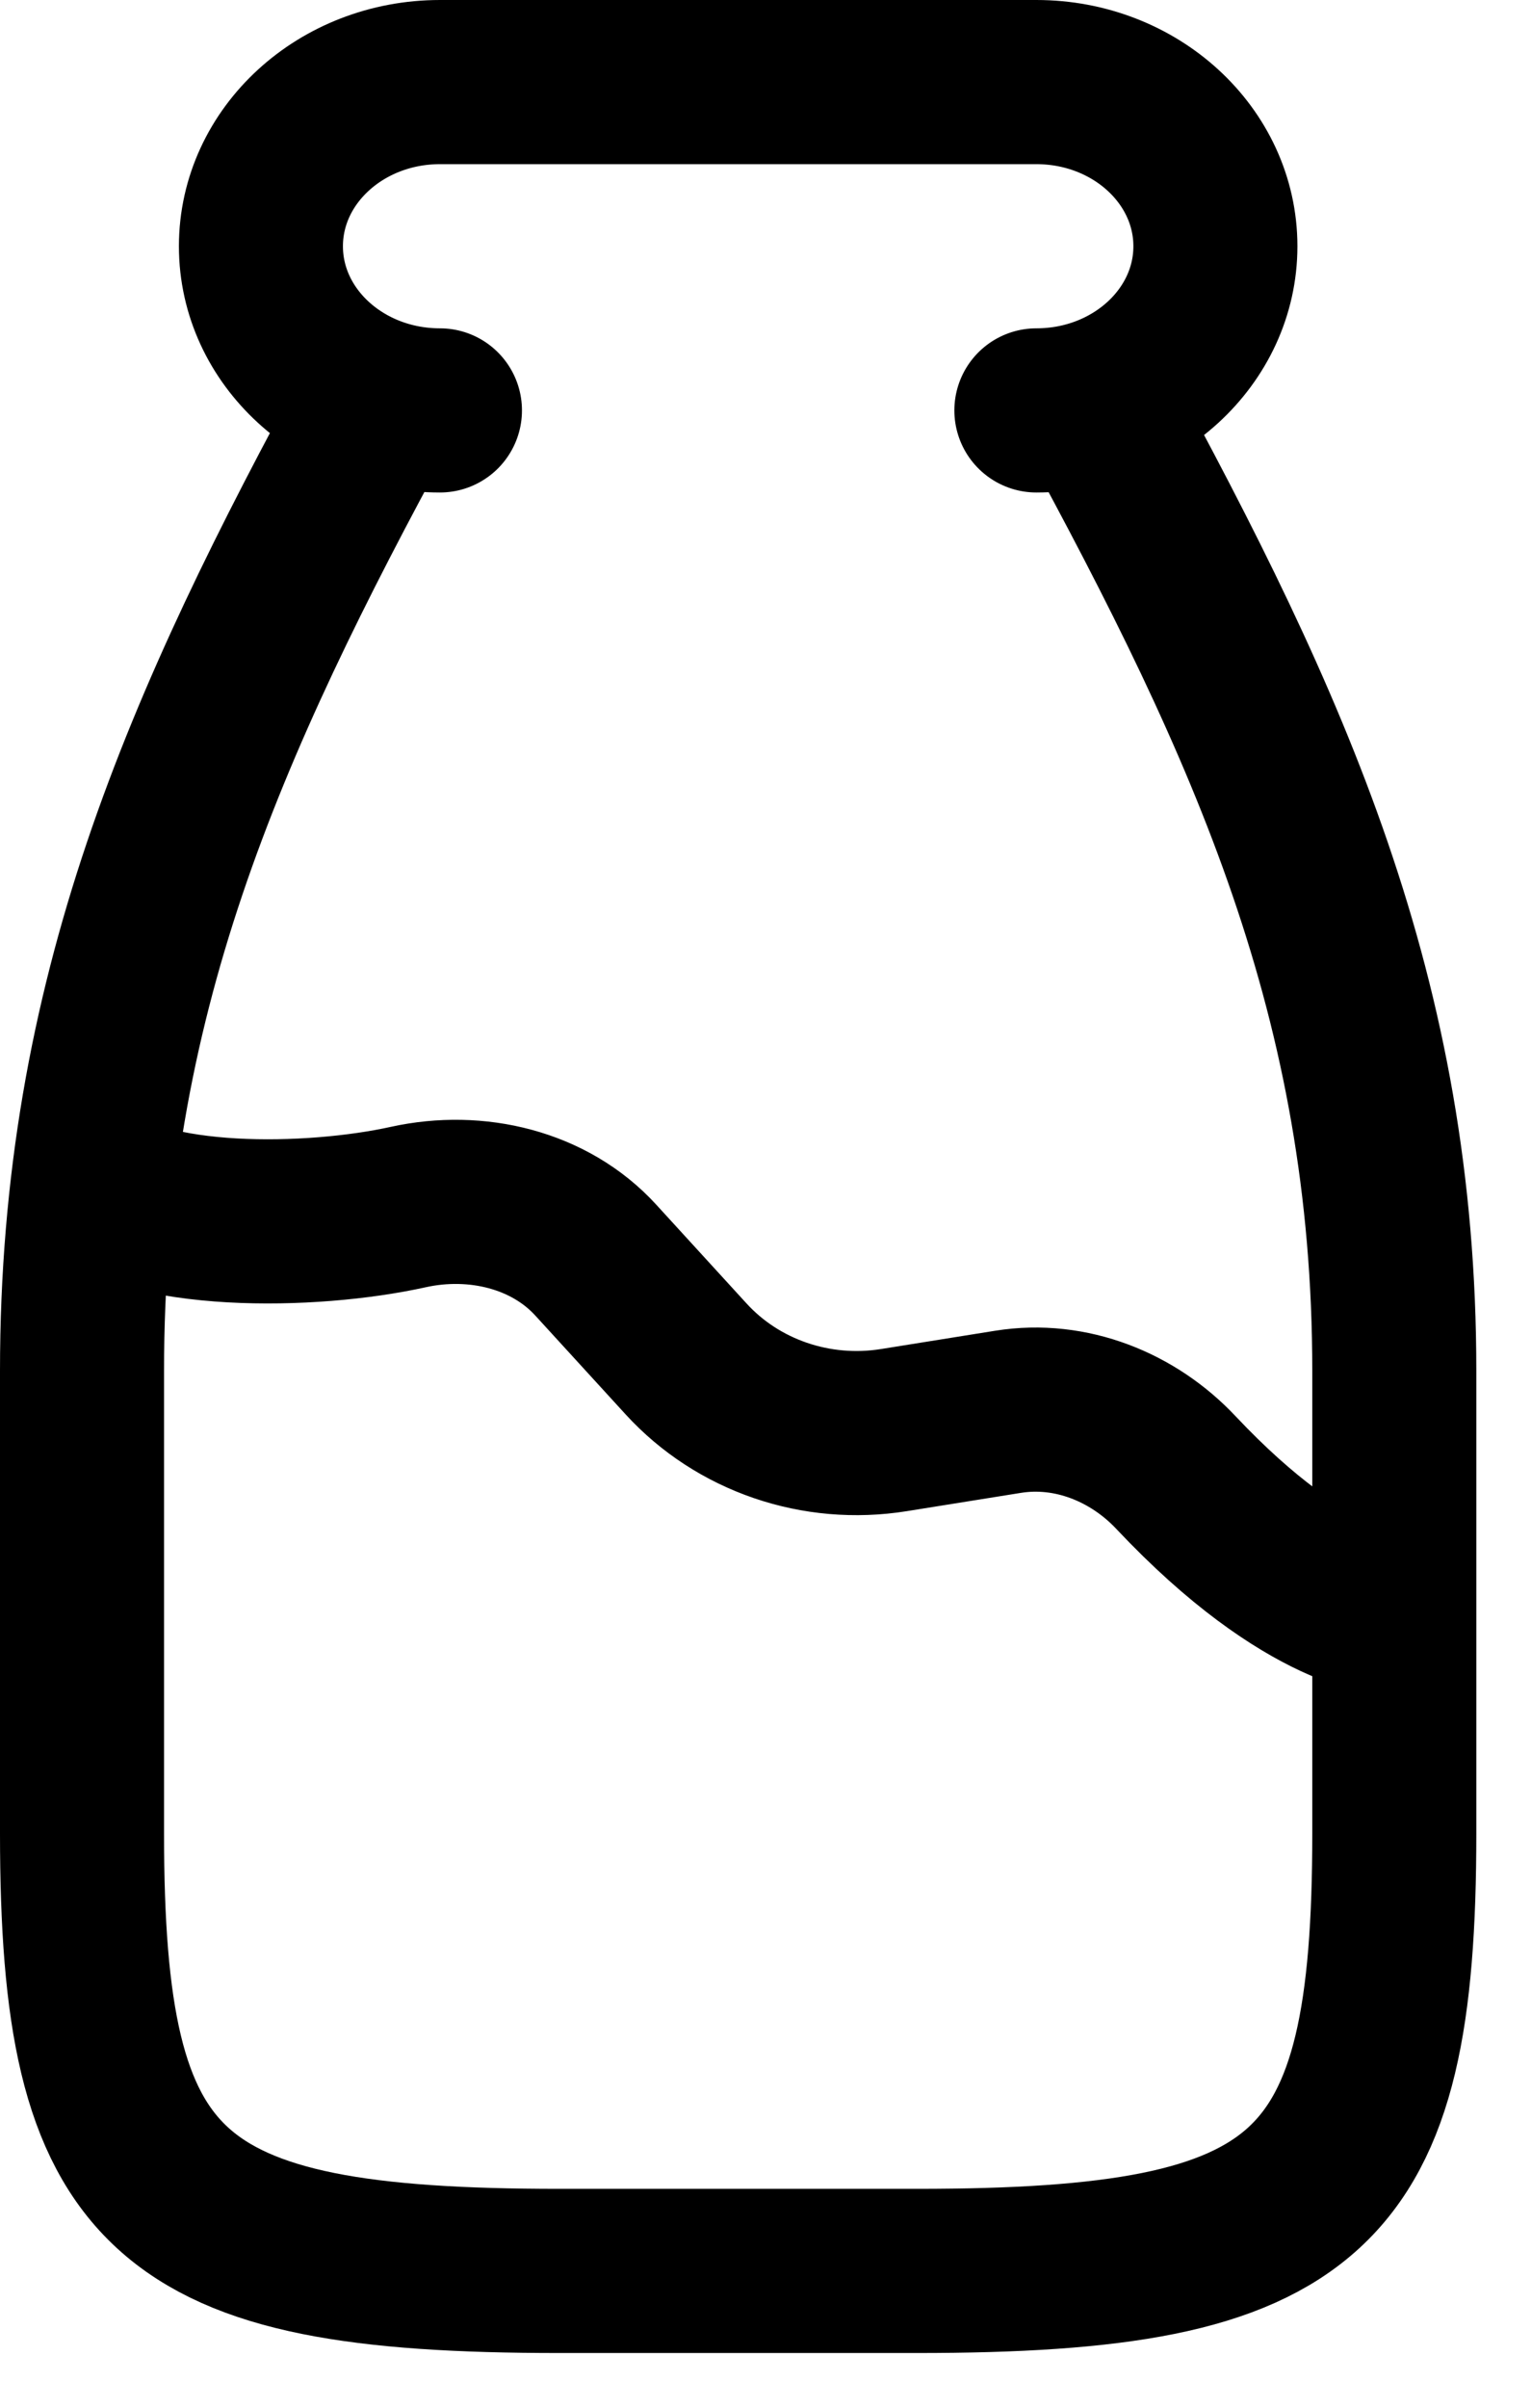 <?xml version="1.0" encoding="UTF-8"?> <svg xmlns="http://www.w3.org/2000/svg" width="14" height="22" viewBox="0 0 14 22" fill="none"><path d="M9.477 3.75C10.381 3.75 11.114 3.078 11.114 2.25C11.114 1.422 10.381 0.75 9.477 0.75H4.023C3.119 0.75 2.386 1.422 2.386 2.25C2.386 3.078 3.119 3.75 4.023 3.75M9.996 3.673C11.616 6.644 12.75 9.127 12.75 12.527V16.75C12.75 20.059 11.996 20.75 8.386 20.75H5.114C1.503 20.75 0.75 20.059 0.75 16.75V12.527C0.75 9.127 1.857 6.636 3.477 3.665" stroke="black" stroke-width="1.5" stroke-linecap="round" stroke-linejoin="round"></path><path d="M0.75 10.75C1.321 11.25 2.842 11.226 3.734 11.029C4.356 10.892 5.027 11.053 5.448 11.514L6.273 12.416C6.747 12.935 7.466 13.181 8.175 13.067L9.218 12.9C9.792 12.808 10.363 13.04 10.754 13.456C11.973 14.75 12.75 14.75 12.75 14.75" stroke="black" stroke-width="1.5" stroke-linejoin="round"></path></svg> 